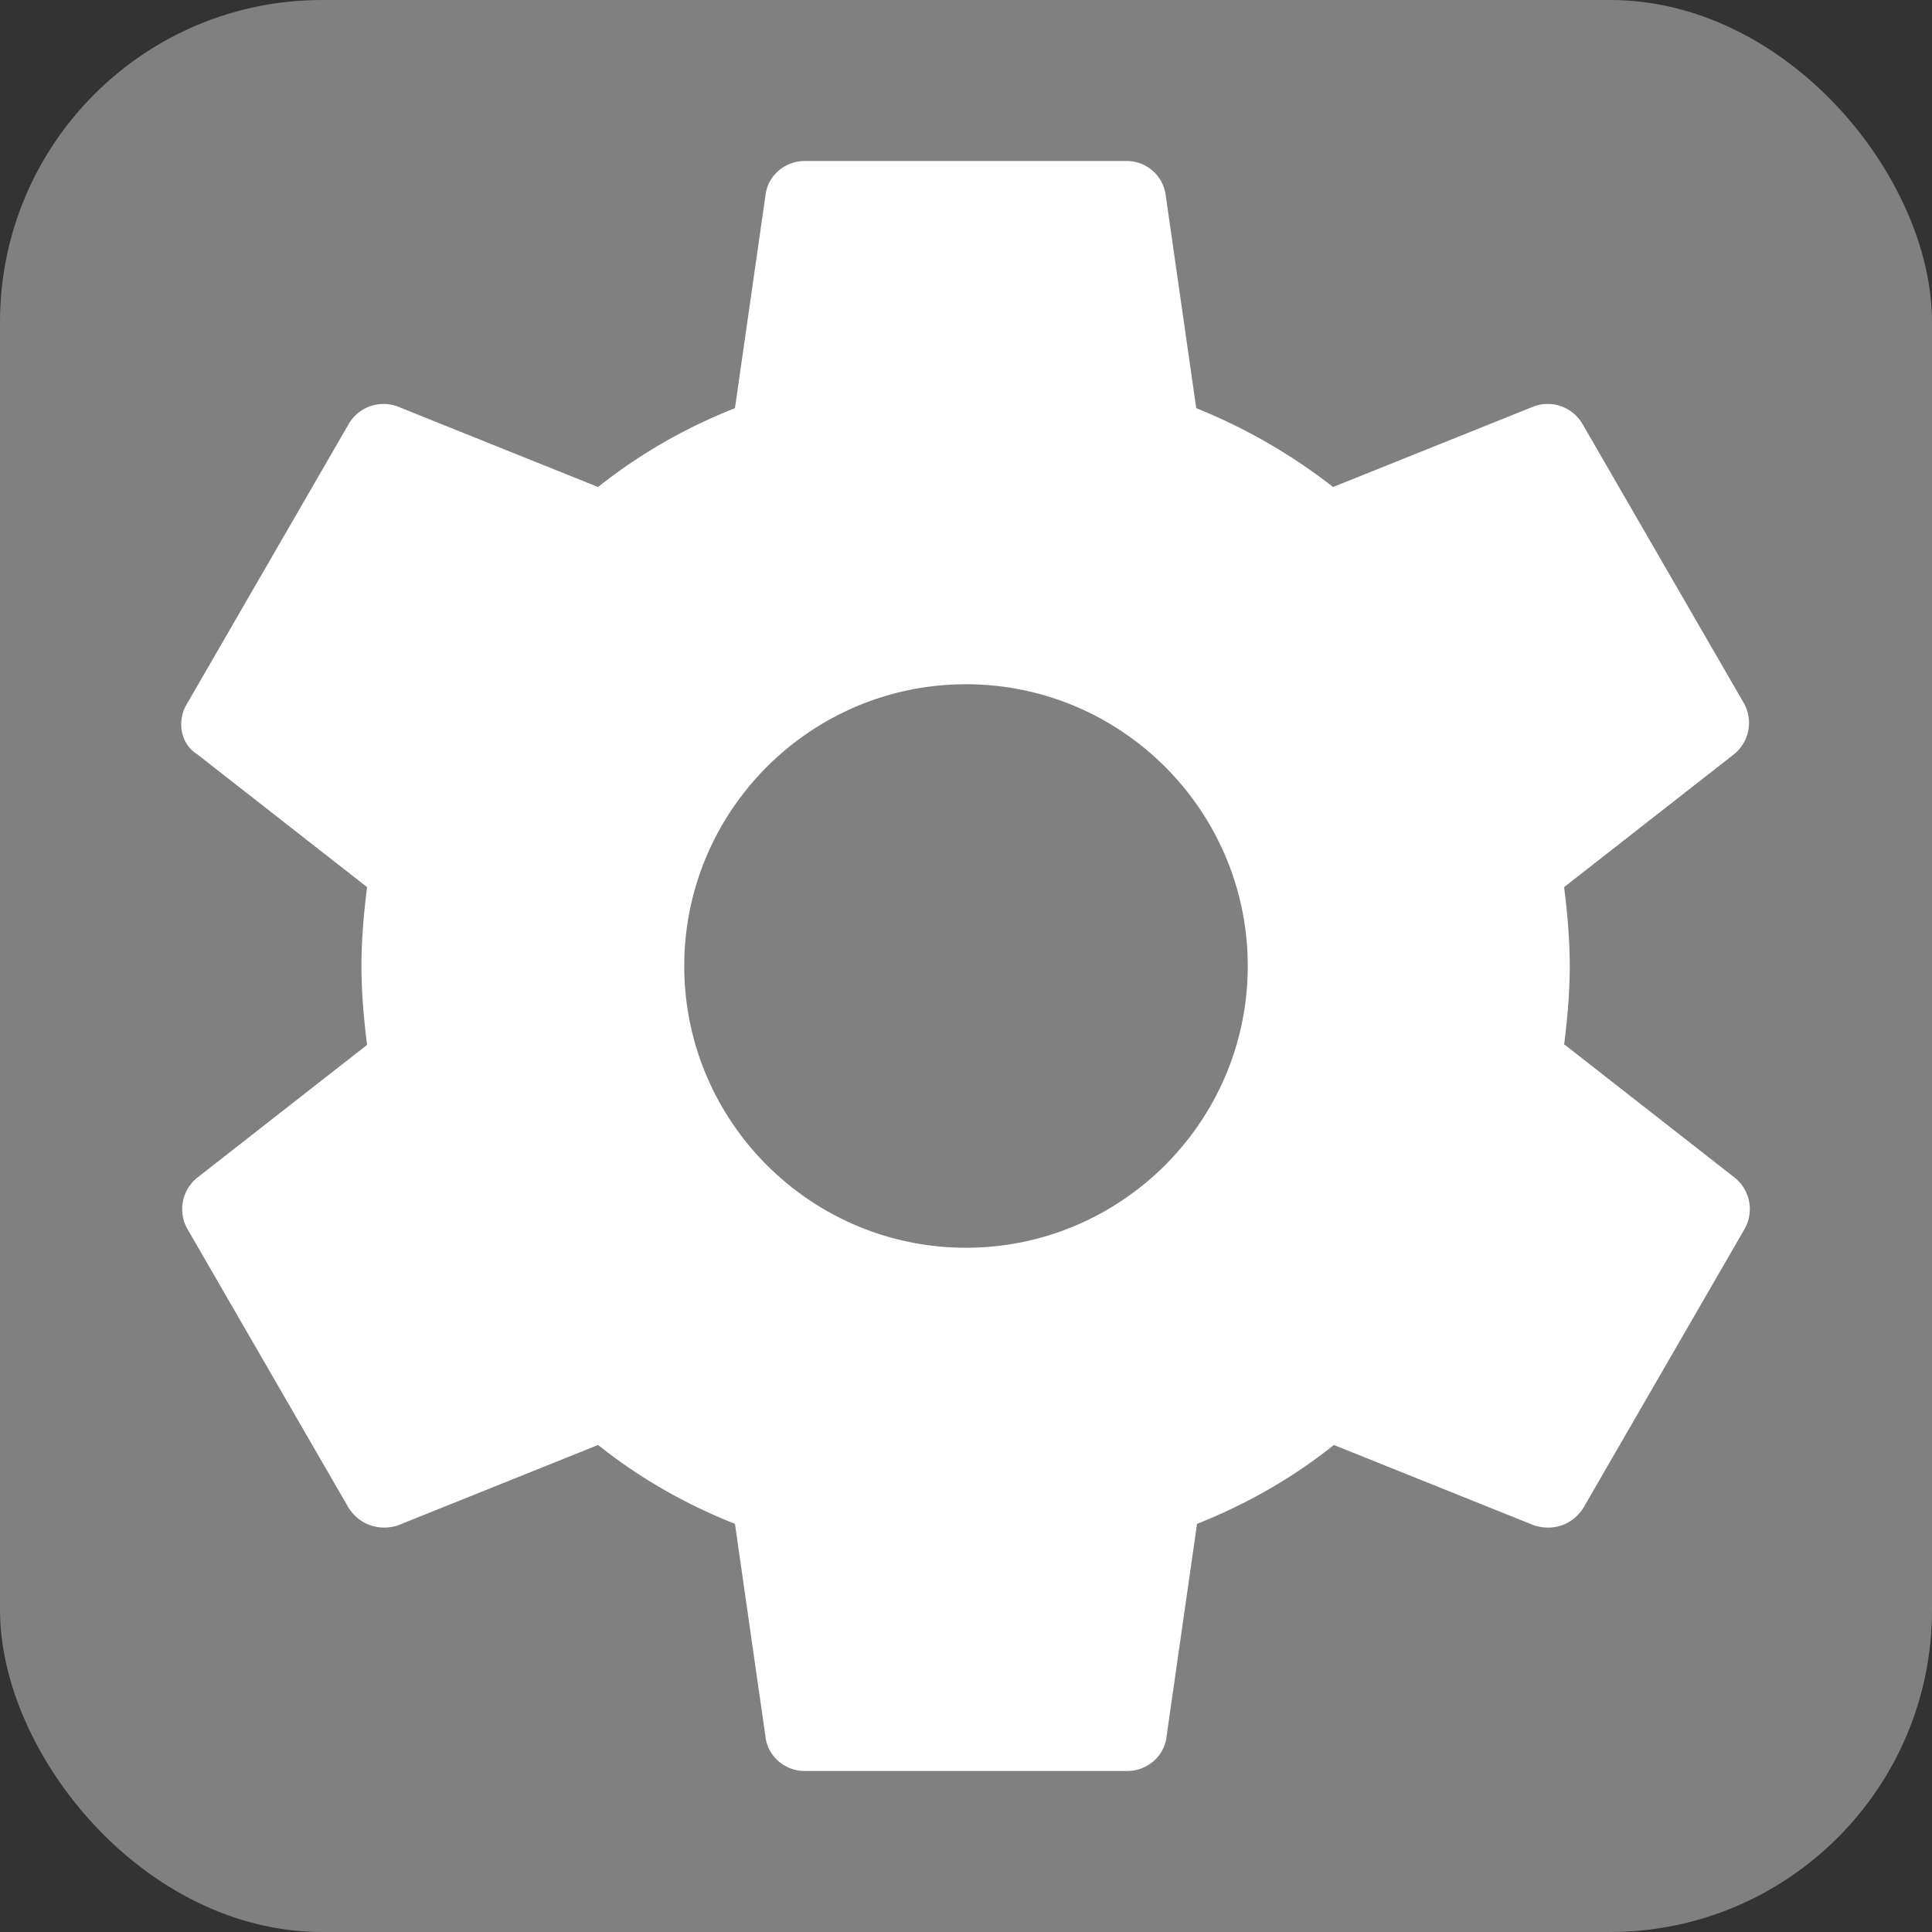 <svg xmlns="http://www.w3.org/2000/svg" width="512" height="512" viewBox="0 0 24 24">
  <rect x="0" y="0" width="24" height="24" fill="#333333" stroke="none"/>
  <!-- 파란 배경 -->
  <rect width="24" height="24" rx="4" fill="gray"/>
  
  <!-- 흰색 톱니바퀴 -->
  <path fill="#FFFFFF" d="M19.43 12.98c.04-.32.07-.65.07-.98s-.03-.66-.07-.98l2.11-1.65a.5.5 0 0 0 .12-.64l-2-3.46a.5.5 0 0 0-.61-.22l-2.49 1a7.028 7.028 0 0 0-1.7-.98l-.38-2.65A.488.488 0 0 0 14 2h-4c-.25 0-.46.18-.49.42l-.38 2.65c-.63.25-1.2.58-1.7.98l-2.49-1a.5.5 0 0 0-.61.22l-2 3.46c-.14.22-.09.51.12.64l2.11 1.65c-.04.32-.07.65-.07.98s.03.66.07.98l-2.11 1.65a.5.5 0 0 0-.12.64l2 3.46c.14.22.39.29.61.22l2.49-1c.5.4 1.07.73 1.7.98l.38 2.65c.03.24.24.42.49.42h4c.25 0 .46-.18.49-.42l.38-2.65c.63-.25 1.2-.58 1.7-.98l2.49 1c.23.07.47 0 .61-.22l2-3.46a.5.5 0 0 0-.12-.64l-2.11-1.65zM12 15.5c-1.93 0-3.5-1.57-3.5-3.5S10.07 8.5 12 8.5s3.5 1.57 3.5 3.5s-1.57 3.5-3.5 3.5z"/>
</svg>
